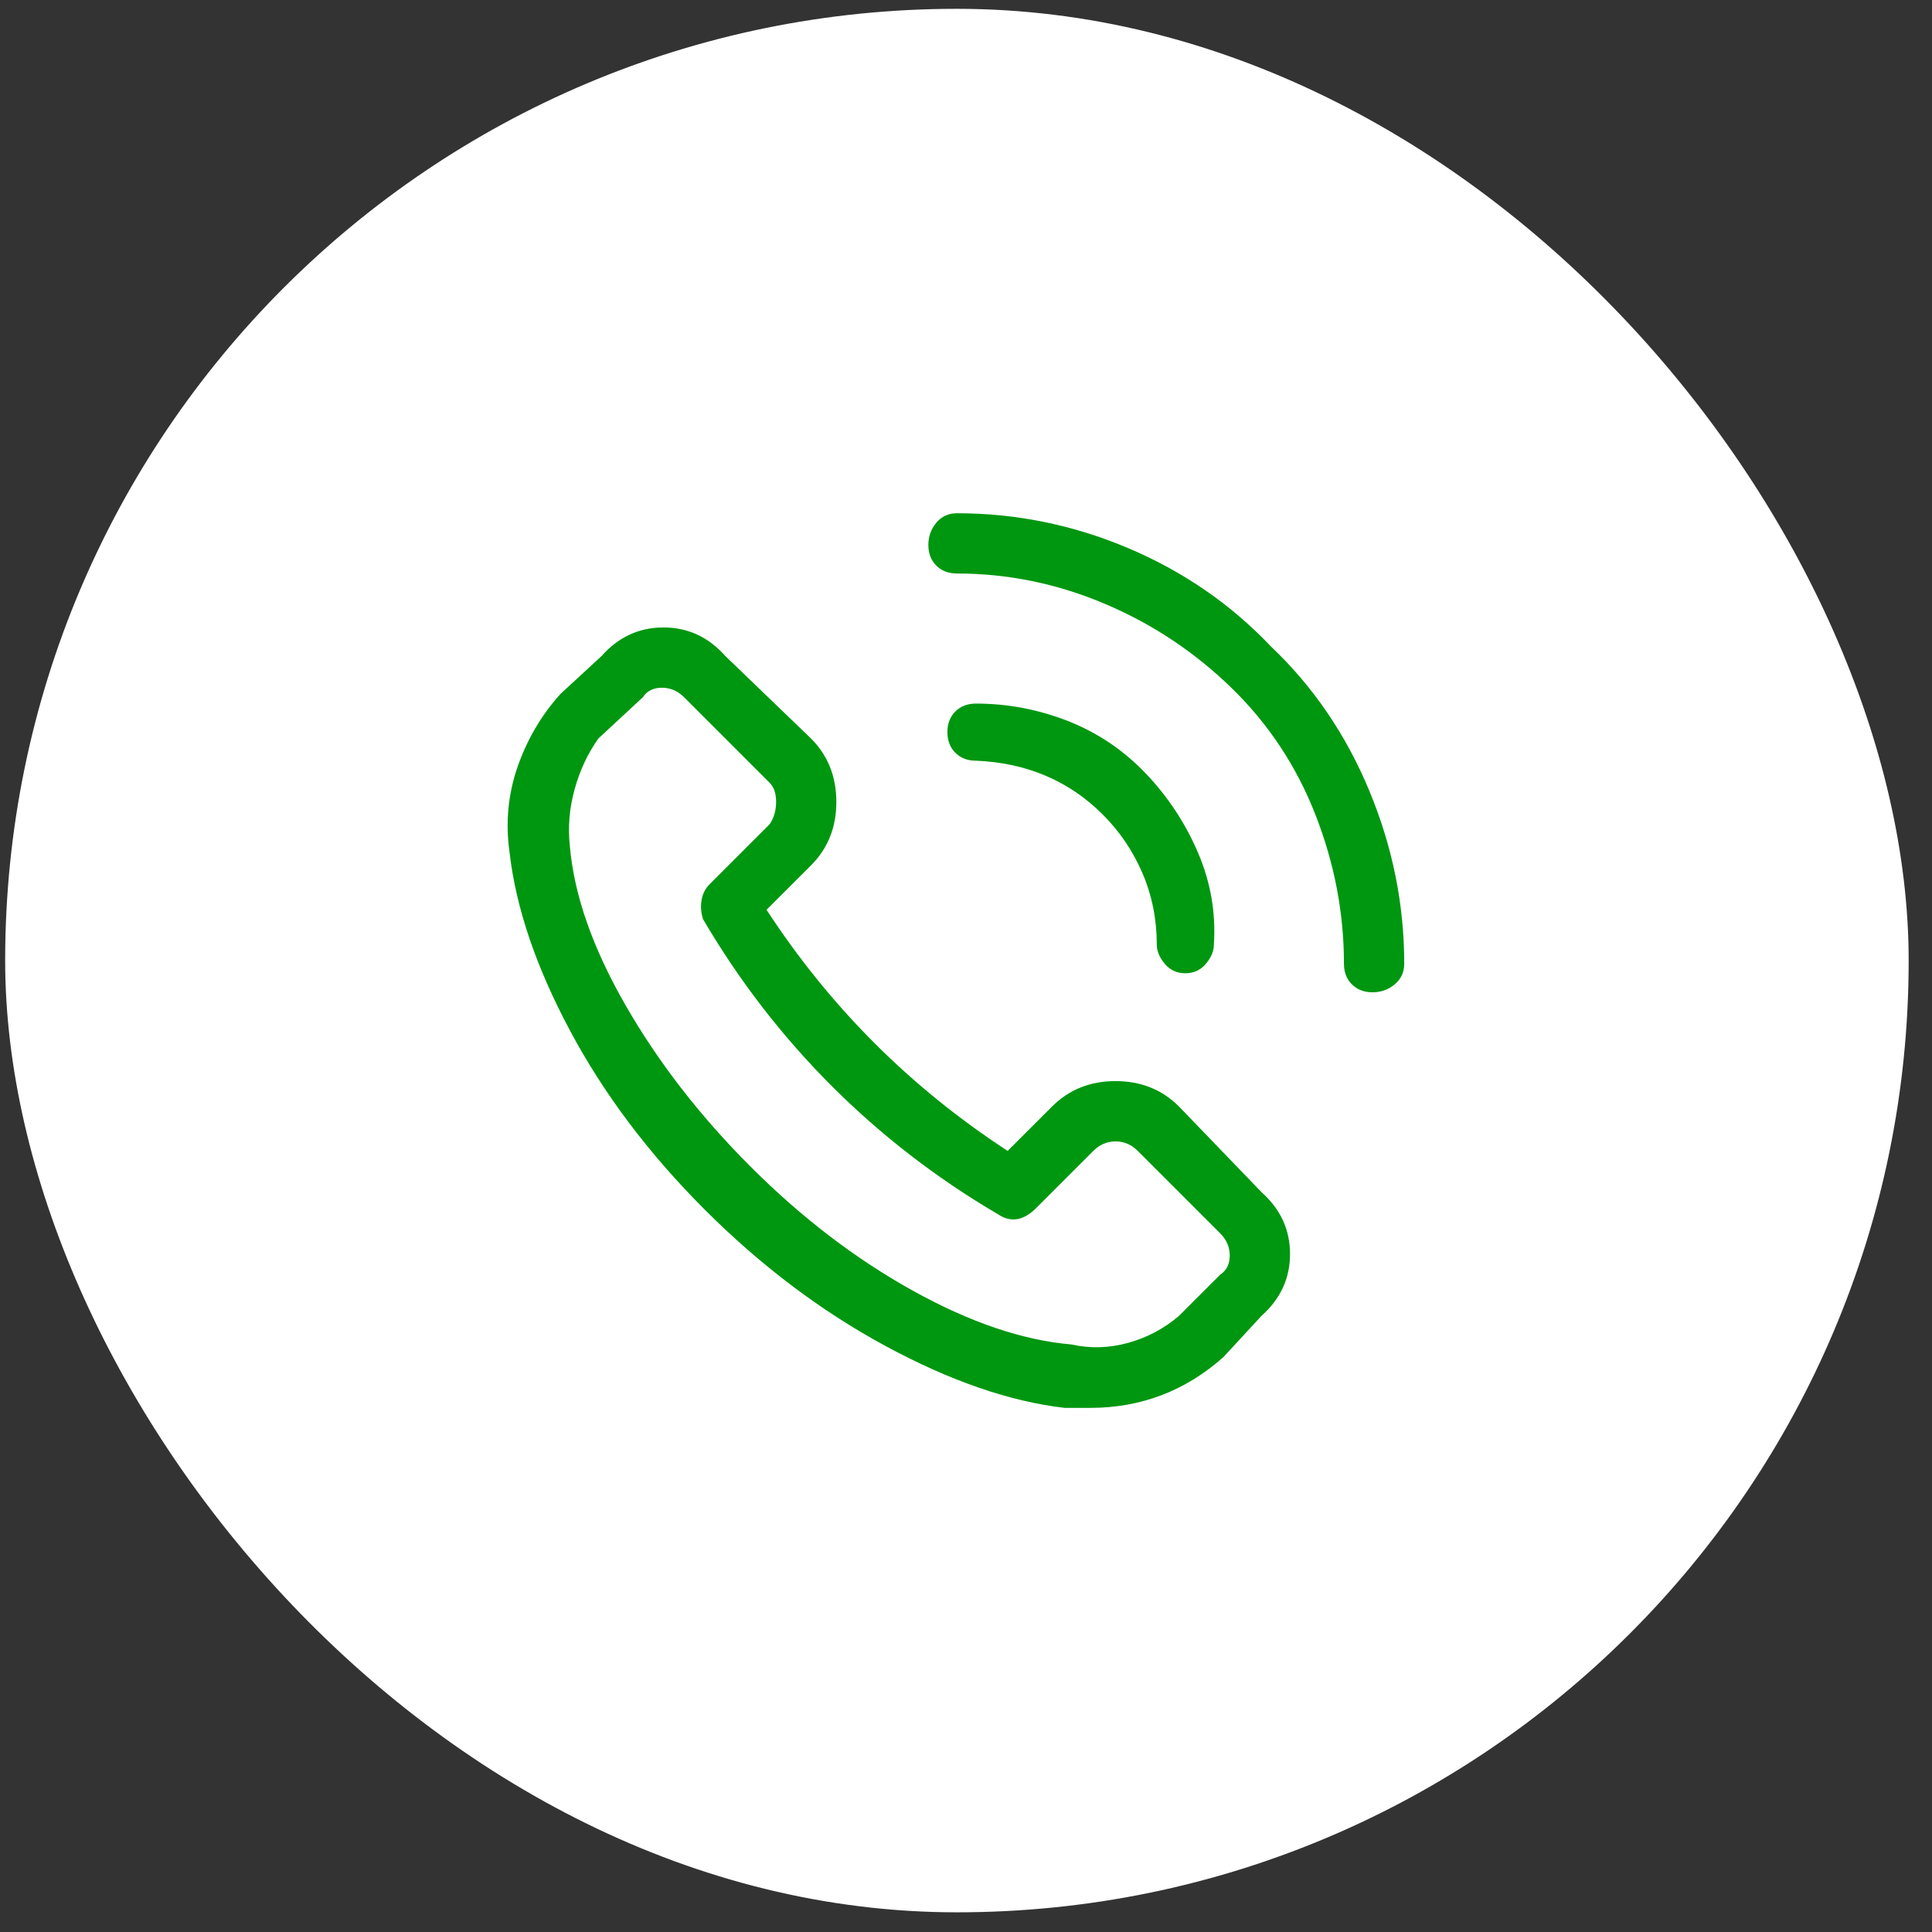 <svg width="64" height="64" viewBox="0 0 64 64" fill="none" xmlns="http://www.w3.org/2000/svg">
<rect x="0" y="0" width="64" height="64" fill="#333333" stroke="none"/>
<rect x="0.171" y="0.292" width="63.056" height="63.056" rx="31.528" fill="white"/>
<path d="M39.055 36.654C38.495 36.093 37.794 35.813 36.953 35.813C36.113 35.813 35.412 36.093 34.852 36.654L33.38 38.125C31.769 37.074 30.298 35.883 28.966 34.552C27.635 33.221 26.444 31.75 25.393 30.138L26.865 28.667C27.425 28.106 27.705 27.406 27.705 26.565C27.705 25.724 27.425 25.024 26.865 24.463L24.027 21.731C23.467 21.1 22.784 20.785 21.978 20.785C21.172 20.785 20.489 21.1 19.928 21.731L18.562 22.992C17.932 23.692 17.459 24.498 17.143 25.409C16.828 26.32 16.741 27.266 16.881 28.247C17.091 30.068 17.756 32.03 18.878 34.132C19.998 36.233 21.487 38.213 23.344 40.069C25.201 41.926 27.197 43.432 29.334 44.588C31.471 45.744 33.45 46.428 35.272 46.638H36.113C36.953 46.638 37.742 46.498 38.477 46.217C39.213 45.937 39.896 45.517 40.527 44.956L41.788 43.59C42.418 43.029 42.734 42.346 42.734 41.541C42.734 40.735 42.418 40.052 41.788 39.491L39.055 36.654ZM40.422 42.224L39.055 43.59C38.565 44.01 38.004 44.308 37.374 44.483C36.743 44.658 36.113 44.676 35.482 44.536C33.871 44.396 32.119 43.8 30.227 42.749C28.336 41.698 26.549 40.332 24.868 38.651C23.186 36.969 21.803 35.183 20.717 33.291C19.631 31.399 19.018 29.648 18.878 28.036C18.808 27.406 18.86 26.775 19.035 26.145C19.21 25.514 19.473 24.954 19.823 24.463L21.295 23.097C21.435 22.887 21.645 22.782 21.925 22.782C22.206 22.782 22.451 22.887 22.661 23.097L25.498 25.934C25.639 26.075 25.709 26.285 25.709 26.565C25.709 26.845 25.639 27.09 25.498 27.301L23.502 29.297C23.361 29.438 23.274 29.613 23.239 29.823C23.204 30.033 23.221 30.243 23.291 30.453C24.483 32.485 25.901 34.324 27.548 35.971C29.194 37.617 31.033 39.036 33.065 40.227C33.275 40.367 33.485 40.42 33.696 40.385C33.906 40.35 34.116 40.227 34.326 40.017L36.218 38.125C36.428 37.915 36.673 37.81 36.953 37.81C37.234 37.81 37.479 37.915 37.689 38.125L40.422 40.858C40.632 41.068 40.737 41.313 40.737 41.593C40.737 41.873 40.632 42.084 40.422 42.224ZM42.103 21.416C40.772 20.014 39.195 18.928 37.374 18.158C35.552 17.387 33.661 17.002 31.699 17.002C31.419 17.002 31.191 17.107 31.016 17.317C30.841 17.527 30.753 17.772 30.753 18.052C30.753 18.333 30.841 18.561 31.016 18.736C31.191 18.911 31.419 18.998 31.699 18.998C33.38 18.998 35.009 19.331 36.586 19.997C38.162 20.662 39.563 21.591 40.789 22.782C42.015 23.973 42.944 25.374 43.574 26.985C44.205 28.597 44.52 30.243 44.52 31.925C44.52 32.205 44.608 32.433 44.783 32.608C44.958 32.783 45.186 32.871 45.466 32.871C45.746 32.871 45.991 32.783 46.202 32.608C46.412 32.433 46.517 32.205 46.517 31.925C46.517 29.963 46.132 28.054 45.361 26.197C44.59 24.34 43.504 22.747 42.103 21.416ZM36.533 26.985C37.094 27.546 37.532 28.194 37.847 28.93C38.162 29.665 38.32 30.453 38.32 31.294C38.32 31.504 38.407 31.715 38.582 31.925C38.758 32.135 38.985 32.24 39.266 32.24C39.546 32.24 39.773 32.135 39.949 31.925C40.124 31.715 40.211 31.504 40.211 31.294C40.281 30.243 40.106 29.227 39.686 28.247C39.266 27.266 38.688 26.39 37.952 25.619C37.216 24.849 36.358 24.27 35.377 23.885C34.396 23.5 33.38 23.307 32.329 23.307C32.049 23.307 31.821 23.395 31.646 23.57C31.471 23.745 31.384 23.973 31.384 24.253C31.384 24.533 31.471 24.761 31.646 24.936C31.821 25.111 32.049 25.199 32.329 25.199C34.011 25.269 35.412 25.864 36.533 26.985Z" fill="#009710"/>
</svg>
